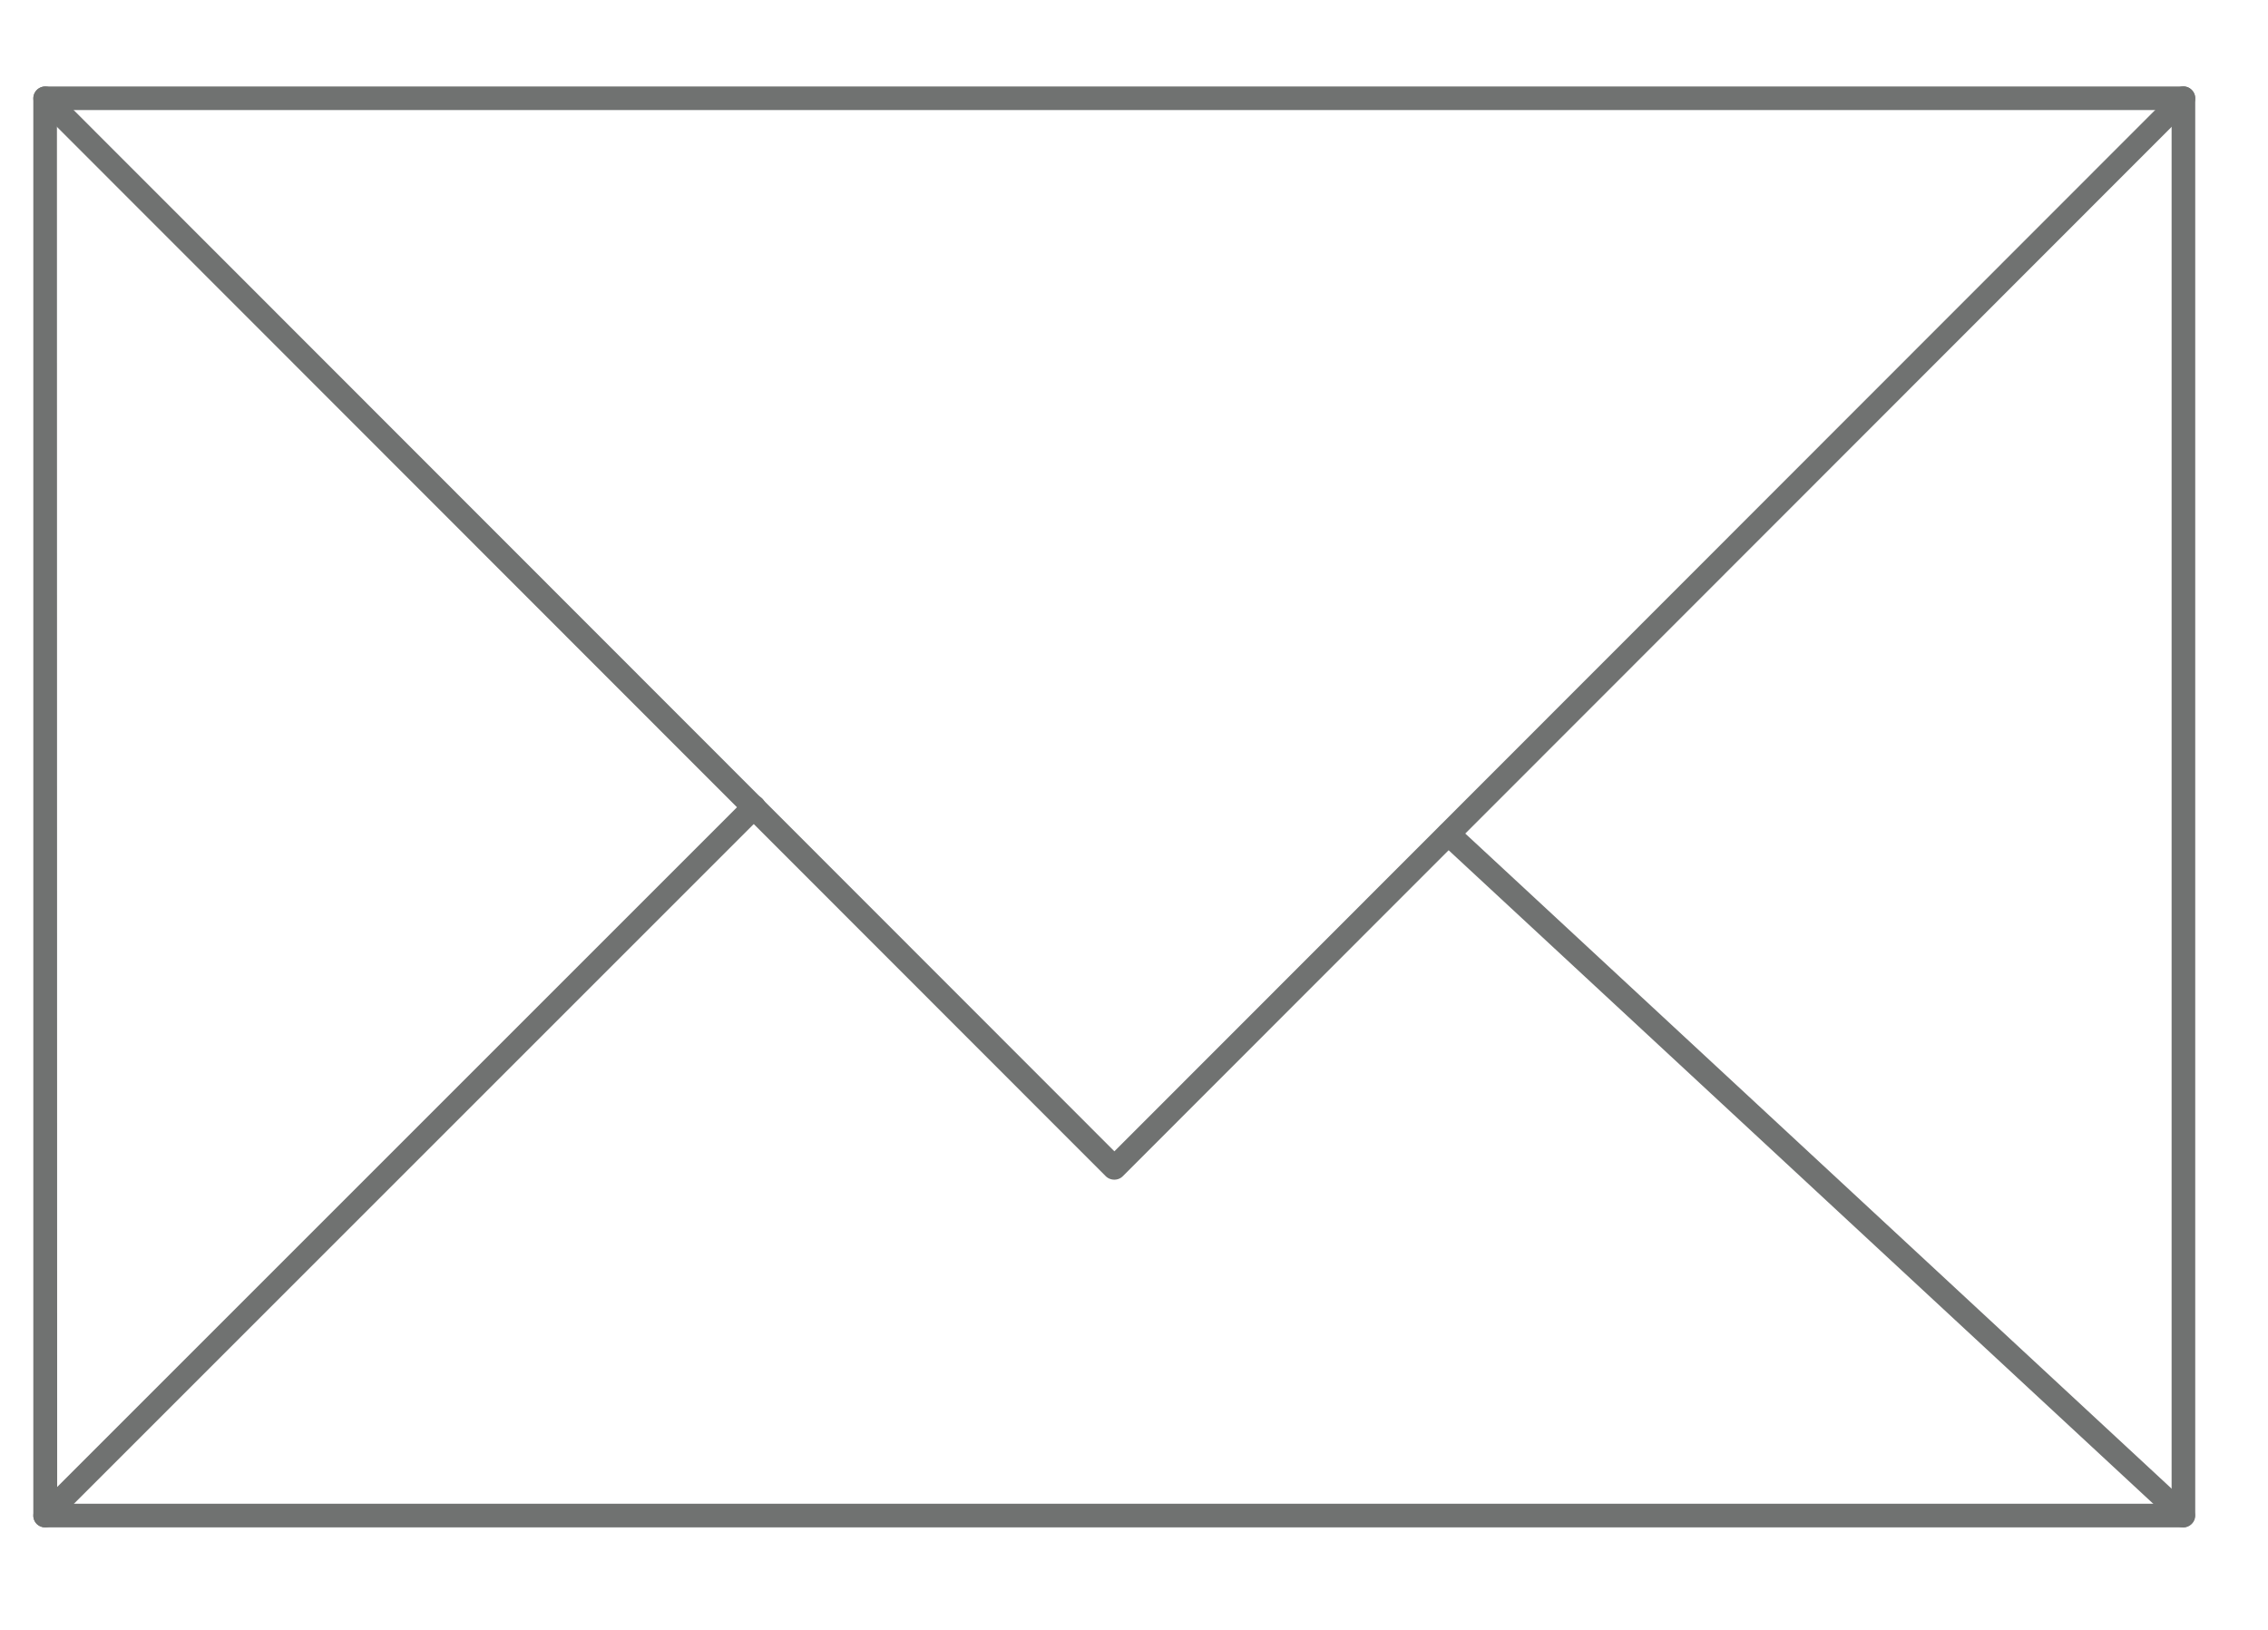 <svg id="Layer_1" data-name="Layer 1" xmlns="http://www.w3.org/2000/svg" viewBox="0 0 96 69"><defs><style>.cls-1{fill:#707271;}</style></defs><path class="cls-1" d="M92.42,64.66H1.91a.5.5,0,0,1-.5-.5v-60a.51.51,0,0,1,.5-.5H92.42a.5.5,0,0,1,.5.5v60A.5.5,0,0,1,92.42,64.66Zm-90-1H91.92v-59H2.41Z"/><path class="cls-1" d="M47.17,49.94a.52.52,0,0,1-.36-.14L1.56,4.52a.5.5,0,0,1,.71-.71l44.9,44.93L92.07,3.81a.48.48,0,0,1,.7,0,.5.5,0,0,1,0,.71L47.52,49.8A.5.5,0,0,1,47.17,49.94Z"/><path class="cls-1" d="M1.91,64.66a.52.52,0,0,1-.35-.14.5.5,0,0,1,0-.71l30-30a.5.5,0,0,1,.71,0,.51.51,0,0,1,0,.71l-30,30A.54.54,0,0,1,1.91,64.66Z"/><path class="cls-1" d="M92.42,64.66a.5.5,0,0,1-.34-.13L61,35.7a.5.5,0,1,1,.68-.73L92.76,63.8a.49.49,0,0,1,0,.7A.49.49,0,0,1,92.42,64.66Z"/></svg>